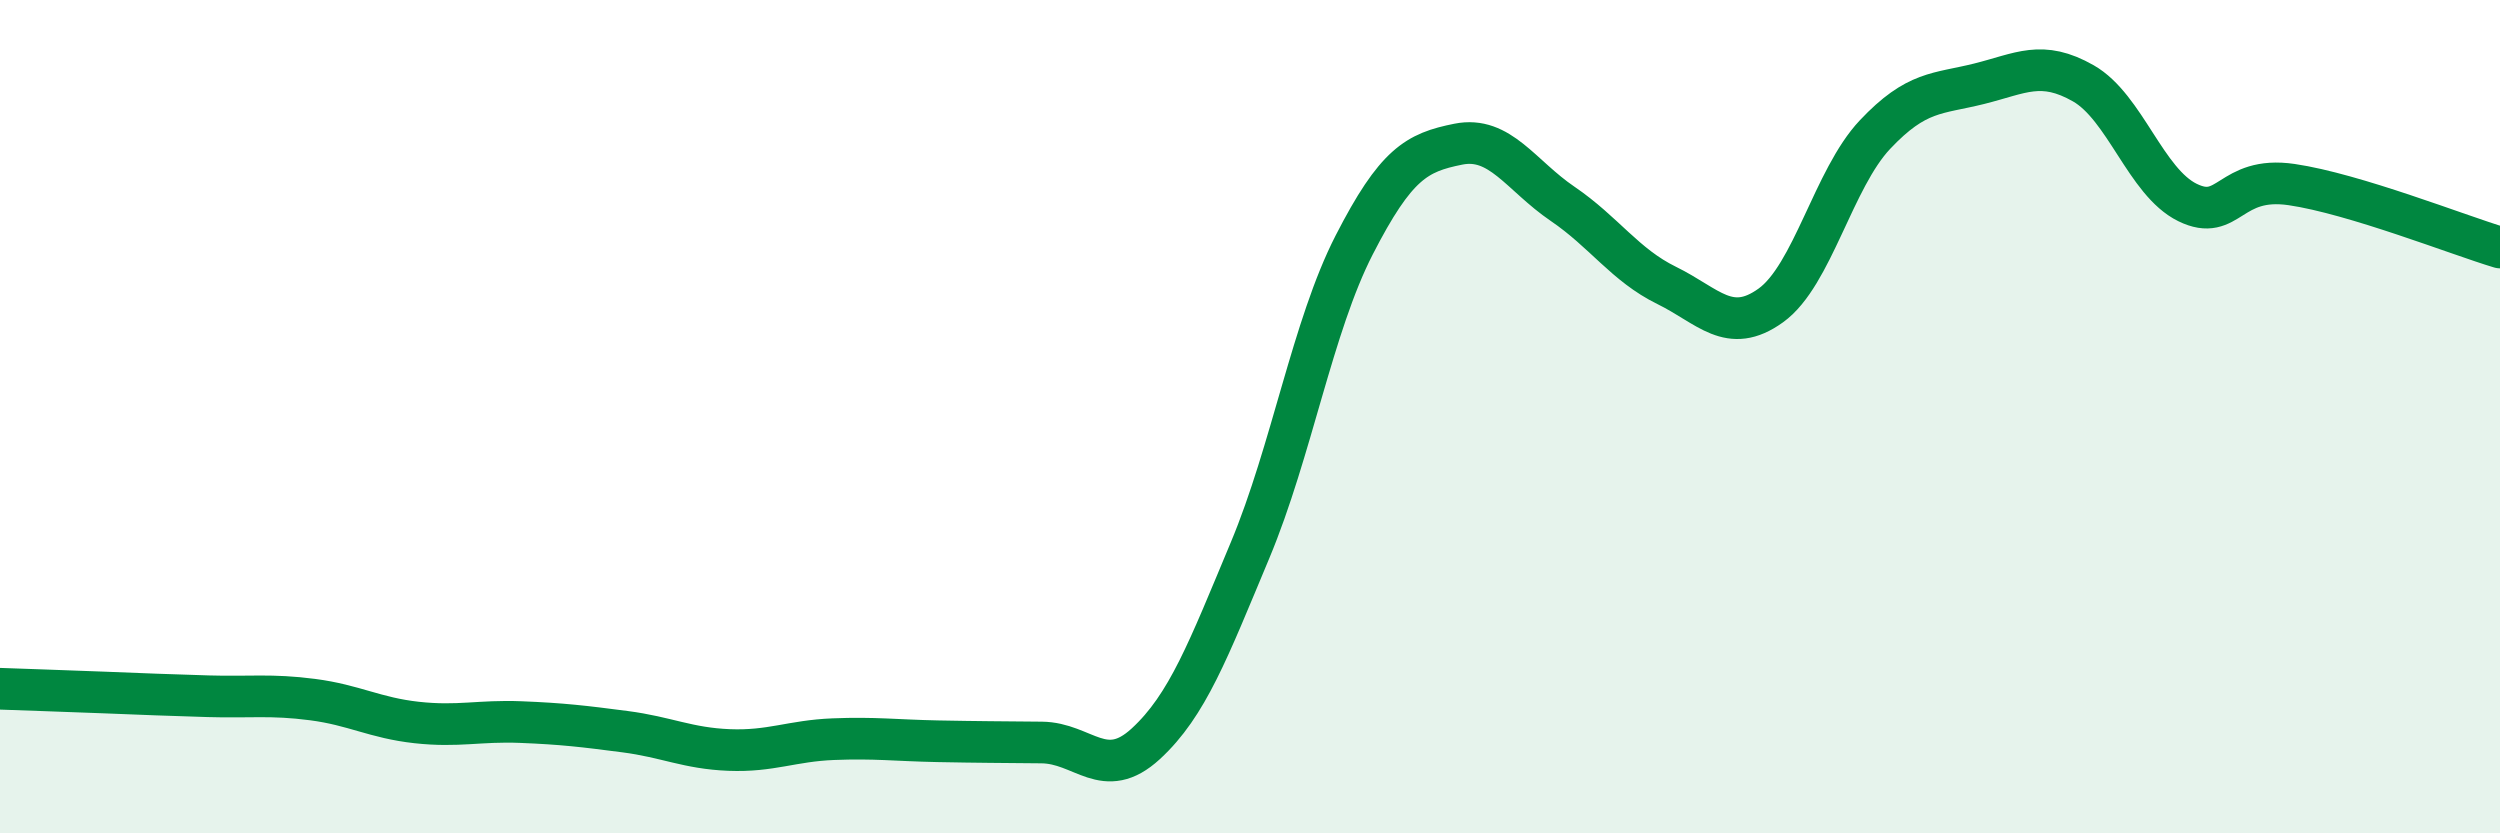 
    <svg width="60" height="20" viewBox="0 0 60 20" xmlns="http://www.w3.org/2000/svg">
      <path
        d="M 0,16.53 C 0.5,16.55 1.5,16.58 2.5,16.62 C 3.5,16.66 4,16.68 5,16.71 C 6,16.74 6.5,16.66 7.5,16.79 C 8.5,16.92 9,17.23 10,17.34 C 11,17.45 11.5,17.29 12.5,17.33 C 13.5,17.37 14,17.43 15,17.56 C 16,17.69 16.5,17.96 17.5,18 C 18.5,18.04 19,17.78 20,17.74 C 21,17.7 21.5,17.77 22.5,17.79 C 23.5,17.81 24,17.81 25,17.82 C 26,17.83 26.5,18.77 27.5,17.85 C 28.5,16.93 29,15.6 30,13.21 C 31,10.82 31.5,7.83 32.5,5.88 C 33.5,3.93 34,3.66 35,3.46 C 36,3.26 36.5,4.21 37.5,4.89 C 38.5,5.57 39,6.36 40,6.85 C 41,7.34 41.5,8.05 42.5,7.33 C 43.5,6.61 44,4.29 45,3.23 C 46,2.17 46.5,2.26 47.5,2.01 C 48.5,1.76 49,1.43 50,2 C 51,2.57 51.5,4.37 52.5,4.86 C 53.5,5.35 53.5,4.21 55,4.43 C 56.5,4.65 59,5.64 60,5.94L60 20L0 20Z"
        fill="#008740"
        opacity="0.1"
        stroke-linecap="round"
        stroke-linejoin="round"
      />
      <path
        d="M 0,16.53 C 0.5,16.55 1.5,16.58 2.5,16.62 C 3.5,16.66 4,16.68 5,16.71 C 6,16.74 6.5,16.66 7.5,16.79 C 8.5,16.92 9,17.23 10,17.34 C 11,17.45 11.5,17.29 12.5,17.33 C 13.5,17.37 14,17.43 15,17.56 C 16,17.69 16.5,17.96 17.5,18 C 18.5,18.04 19,17.78 20,17.74 C 21,17.7 21.5,17.77 22.5,17.79 C 23.5,17.81 24,17.81 25,17.82 C 26,17.83 26.5,18.77 27.5,17.85 C 28.5,16.93 29,15.6 30,13.21 C 31,10.82 31.5,7.83 32.5,5.88 C 33.5,3.93 34,3.66 35,3.46 C 36,3.26 36.5,4.21 37.5,4.89 C 38.5,5.57 39,6.36 40,6.85 C 41,7.34 41.5,8.05 42.5,7.33 C 43.5,6.61 44,4.29 45,3.23 C 46,2.17 46.5,2.26 47.5,2.01 C 48.5,1.76 49,1.43 50,2 C 51,2.57 51.5,4.37 52.5,4.86 C 53.5,5.35 53.5,4.21 55,4.43 C 56.5,4.65 59,5.64 60,5.94"
        stroke="#008740"
        stroke-width="1"
        fill="none"
        stroke-linecap="round"
        stroke-linejoin="round"
      />
    </svg>
  